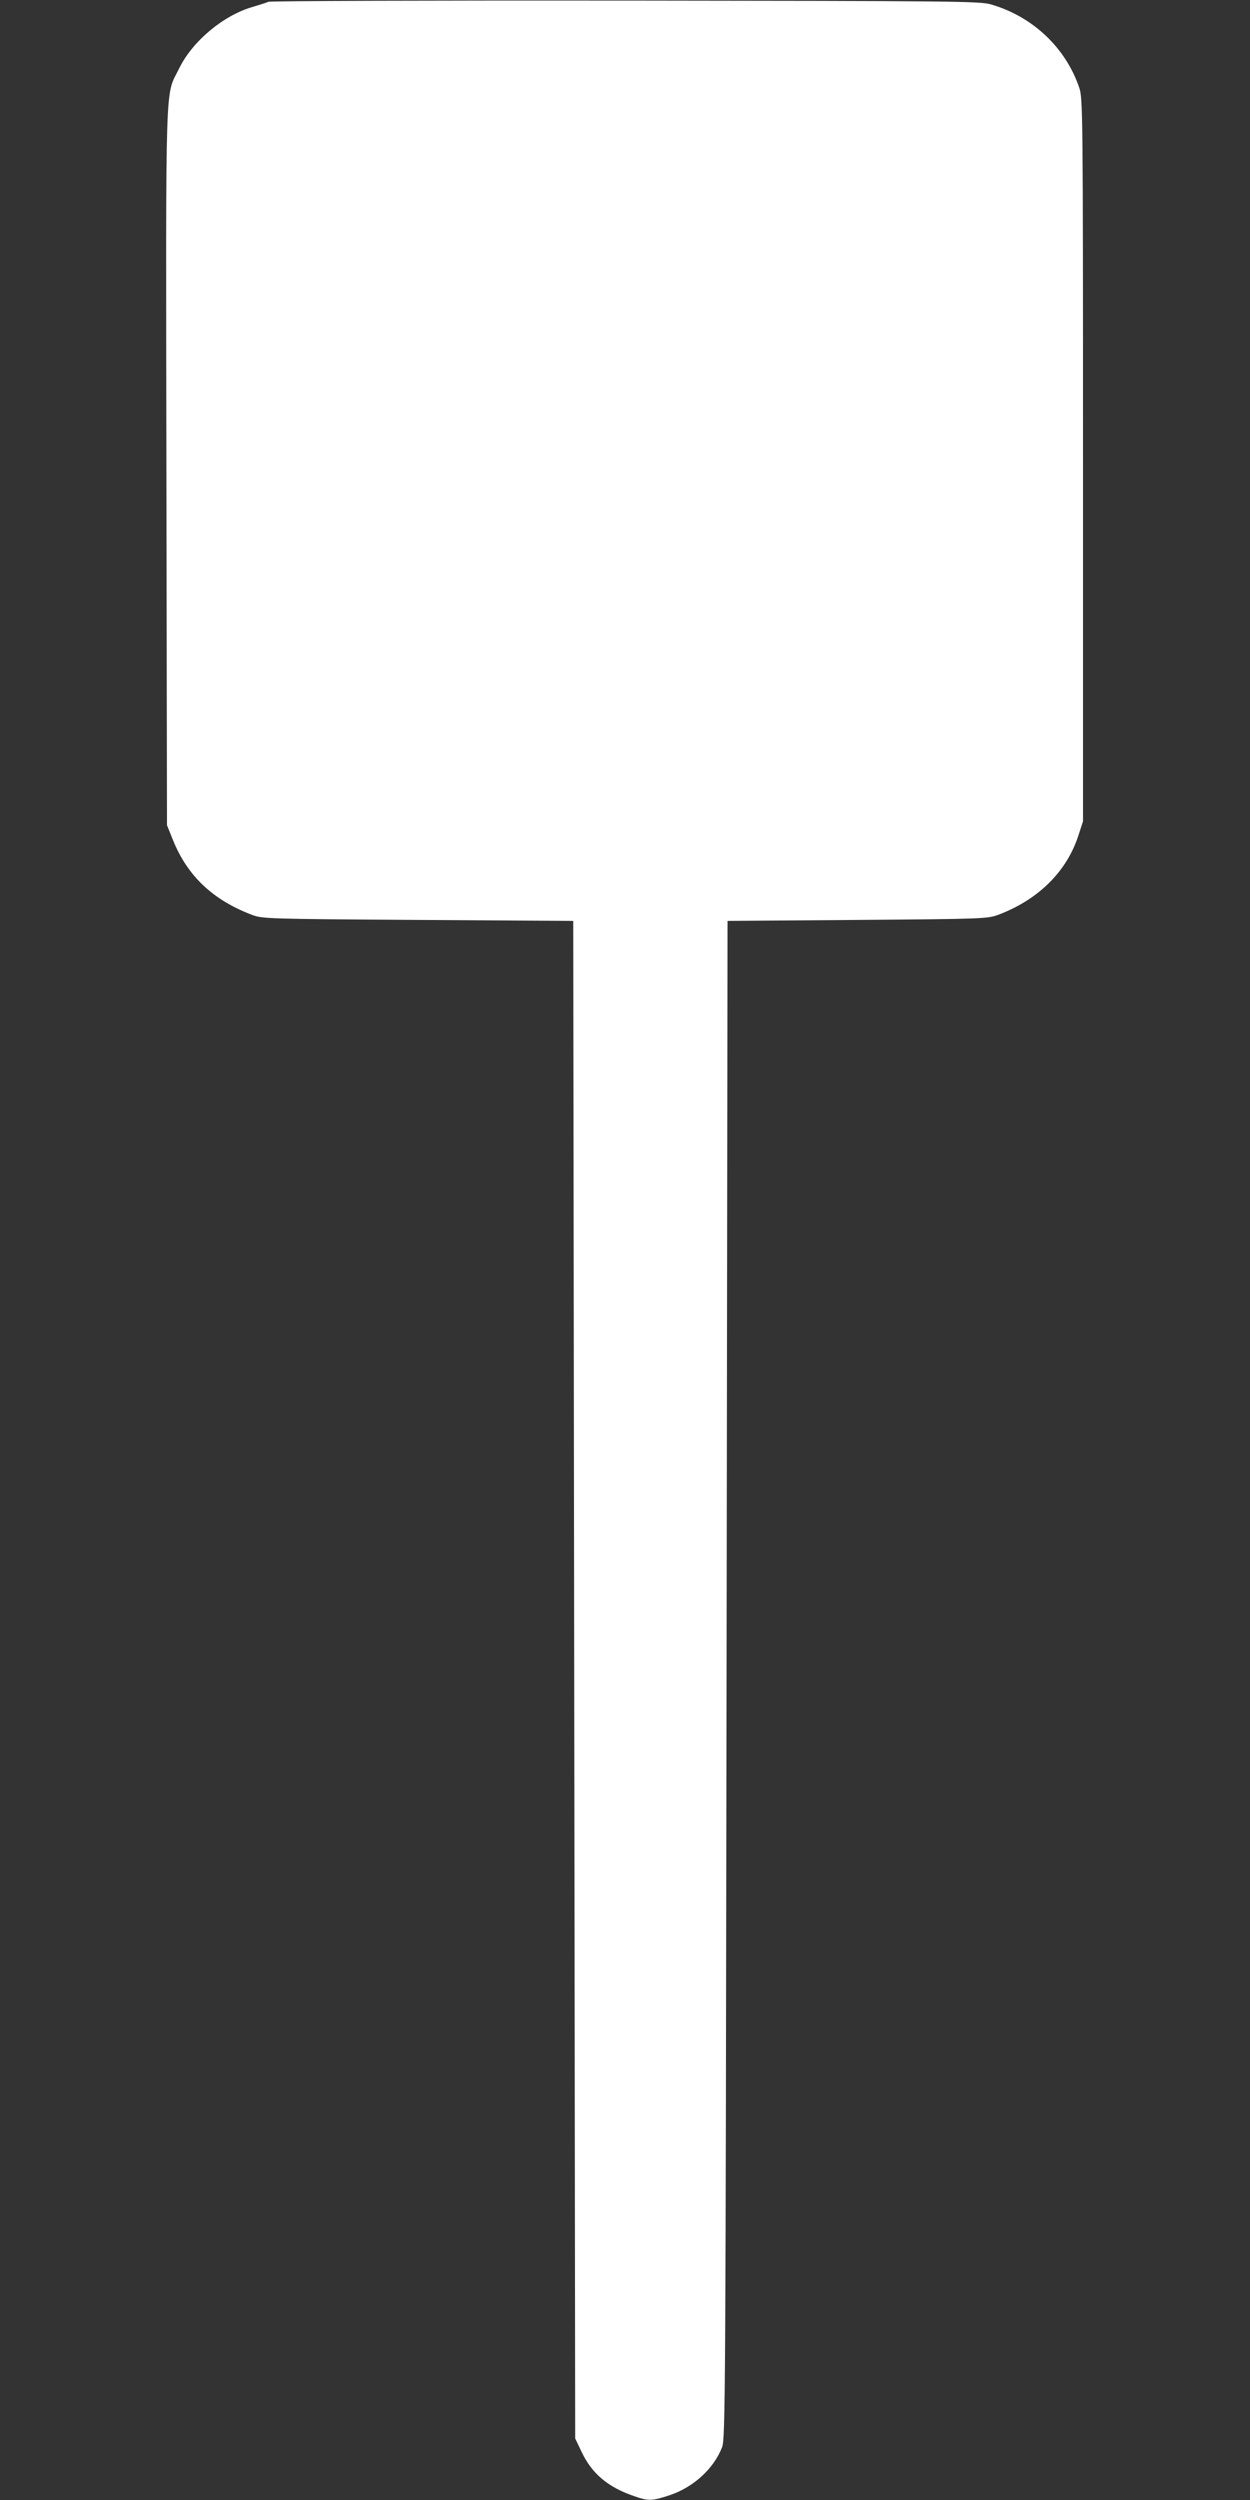 <?xml version="1.0" standalone="no"?>
<!DOCTYPE svg PUBLIC "-//W3C//DTD SVG 20010904//EN"
 "http://www.w3.org/TR/2001/REC-SVG-20010904/DTD/svg10.dtd">
<svg version="1.0" xmlns="http://www.w3.org/2000/svg"
 width="640pt" height="1280pt" viewBox="0 0 640 1280"
 preserveAspectRatio="xMidYMid meet">
<rect x="0" y="0" width="640" height="1280" fill="#333333" stroke="none"/>
<g transform="translate(0,1280) scale(0.1,-0.1)"
fill="#ffffff" stroke="none">
<path d="M1375 12791 c-11 -5 -47 -16 -80 -26 -151 -43 -310 -176 -378 -316
-72 -147 -68 6 -65 -2035 l3 -1839 31 -77 c74 -183 204 -306 404 -382 54 -20
72 -21 850 -26 l795 -5 5 -3885 5 -3885 32 -67 c53 -113 136 -183 272 -229 71
-25 91 -24 181 6 121 41 224 135 267 245 17 43 18 252 23 3930 l5 3885 665 5
c652 5 666 6 723 27 203 77 348 220 408 404 l24 74 0 1850 c0 1778 -1 1852
-19 1905 -69 205 -238 365 -451 427 -56 17 -175 18 -1870 20 -995 1 -1819 -2
-1830 -6z"/>
</g>
</svg>
